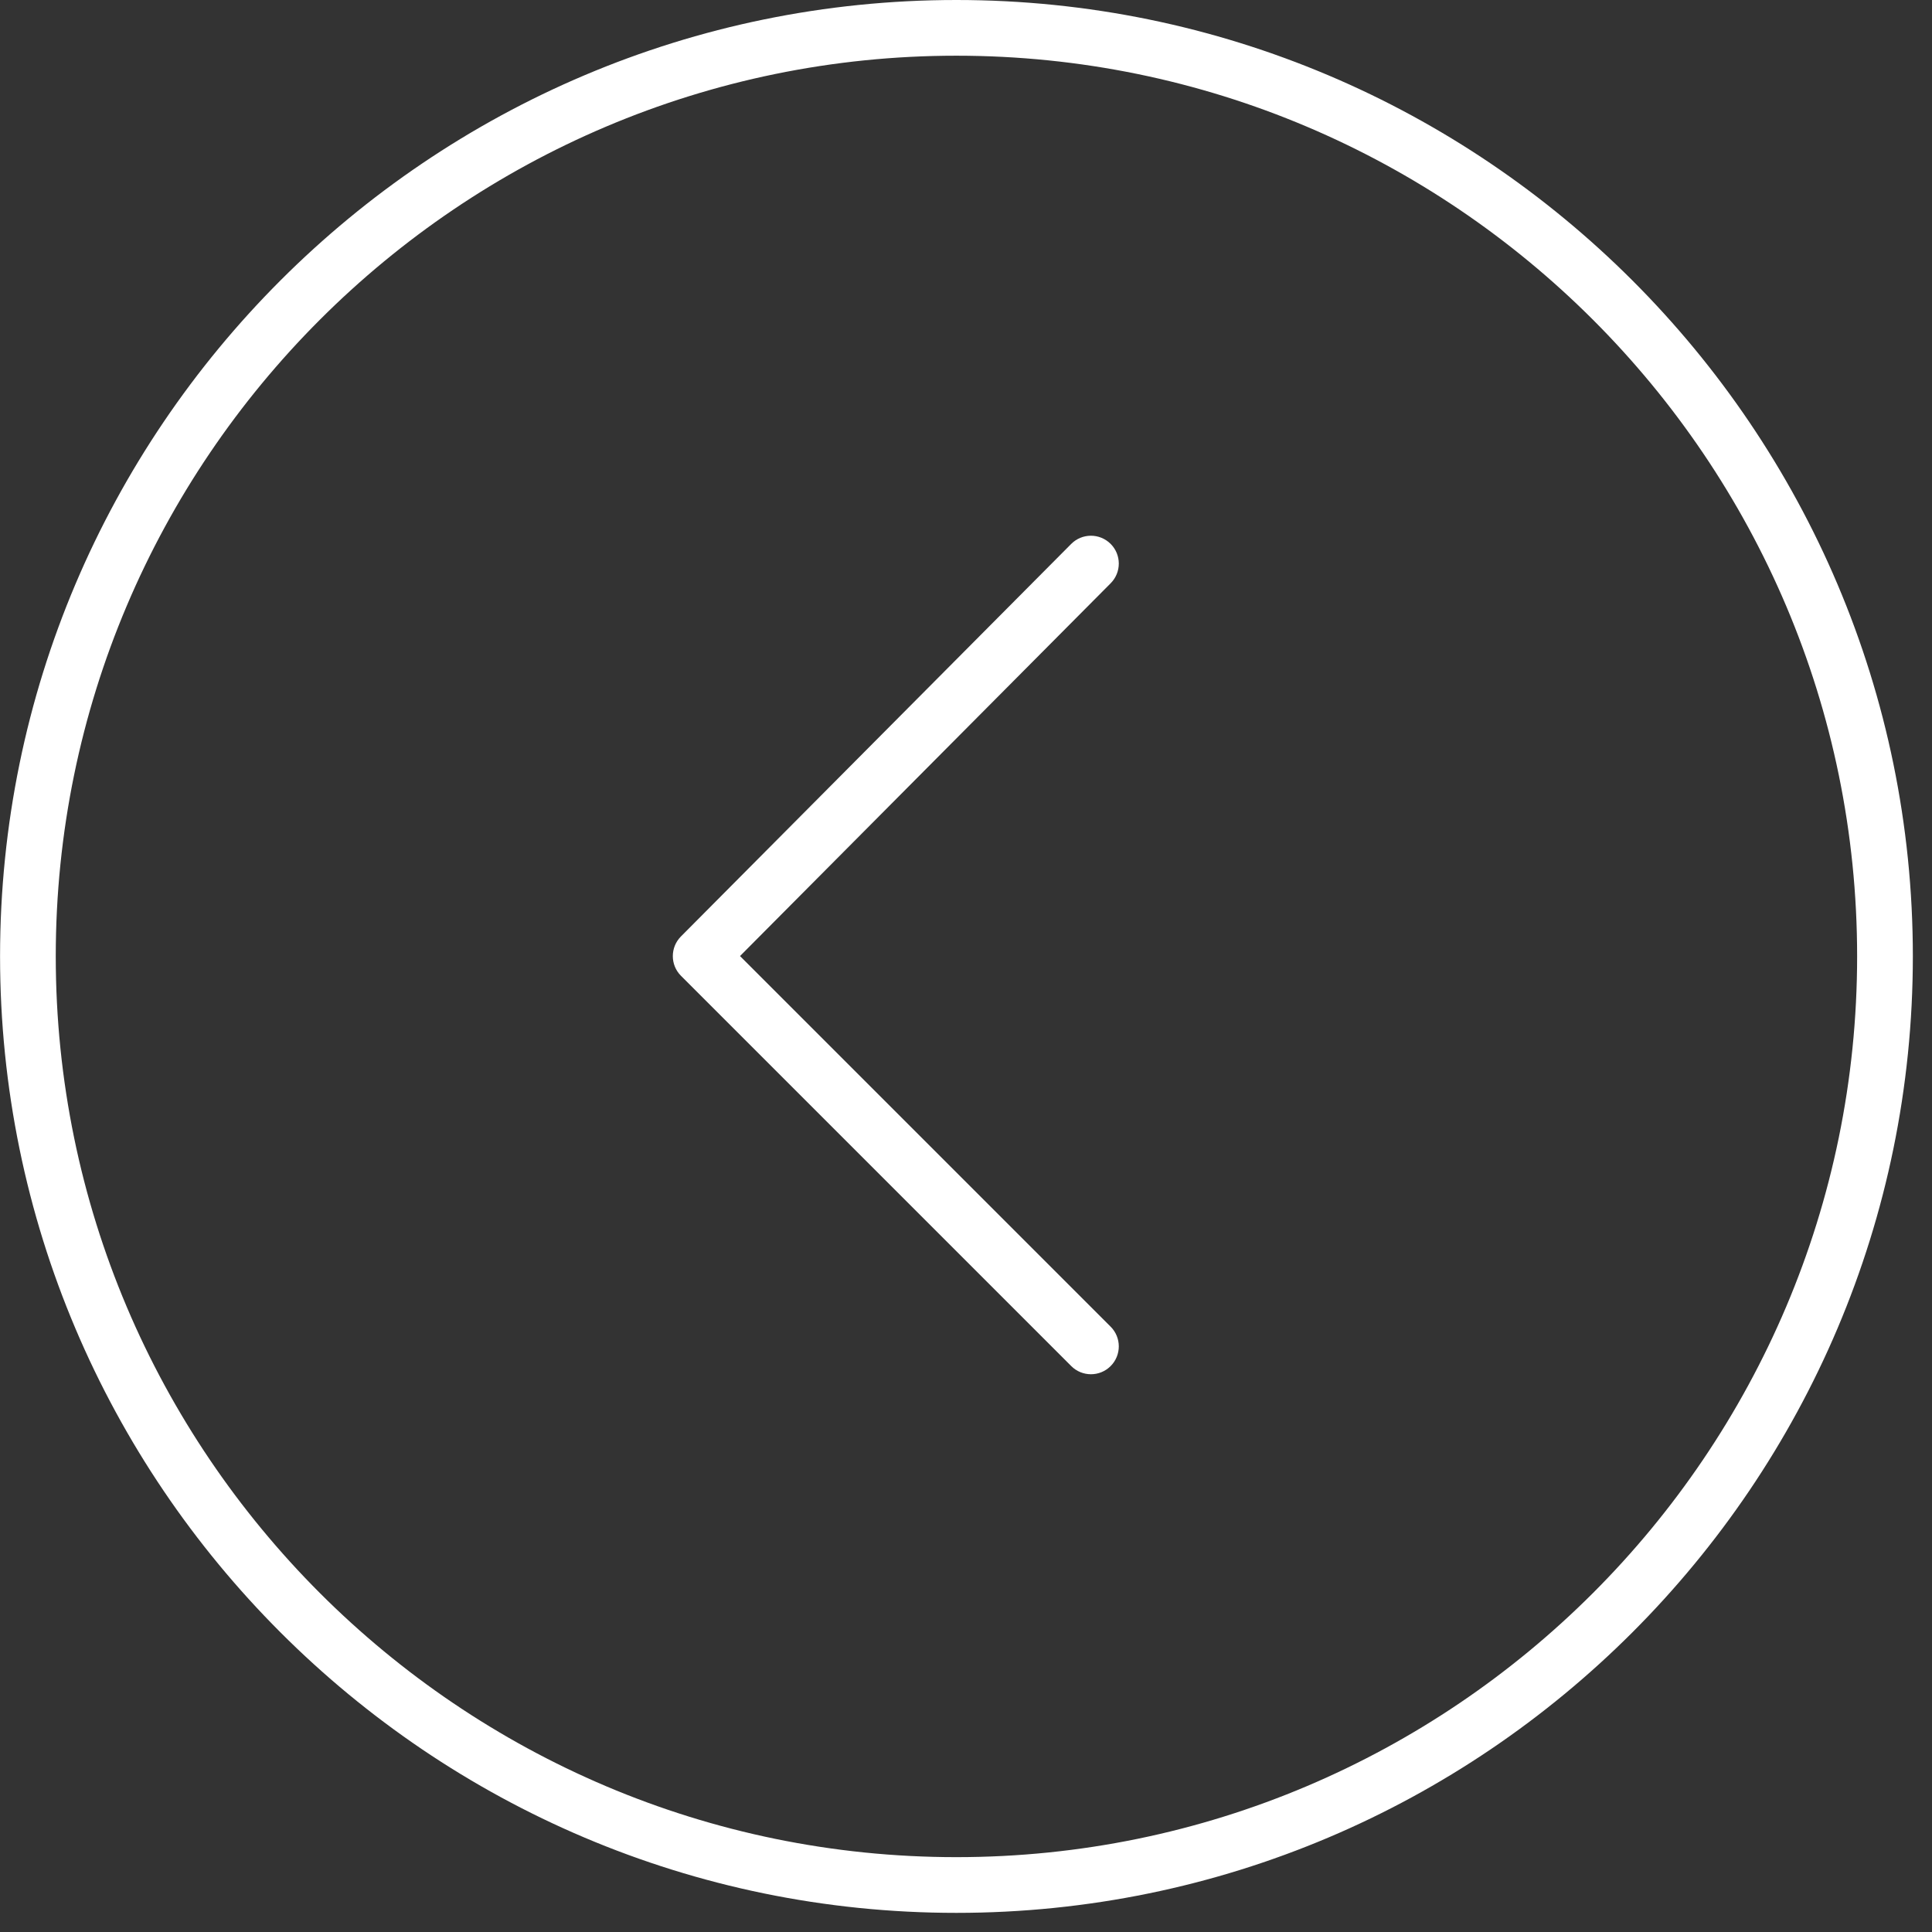 <?xml version="1.0" encoding="UTF-8"?> <svg xmlns="http://www.w3.org/2000/svg" width="101" height="101" viewBox="0 0 101 101" fill="none"><rect x="0" y="0" width="101" height="101" fill="#333333" stroke="none"/> <path d="M49.996 100C22.43 100 0.003 77.567 0.003 49.994C0.003 22.428 22.43 0 49.996 0C77.567 0 99.999 22.427 99.999 49.994C99.998 77.567 77.567 100 49.996 100ZM49.996 2.912C24.036 2.912 2.915 24.033 2.915 49.993C2.915 75.961 24.035 97.087 49.996 97.087C75.962 97.087 97.086 75.961 97.086 49.993C97.086 24.033 75.962 2.912 49.996 2.912Z" fill="white"></path> <path d="M57.032 71.842C56.659 71.842 56.287 71.7 56.002 71.415L35.6 51.013C35.032 50.445 35.031 49.526 35.597 48.956L55.999 28.436C56.565 27.866 57.487 27.863 58.058 28.43C58.629 28.997 58.631 29.919 58.064 30.49L38.686 49.98L58.061 69.355C58.63 69.924 58.63 70.846 58.061 71.415C57.778 71.699 57.405 71.842 57.032 71.842Z" fill="white"></path> </svg> 
